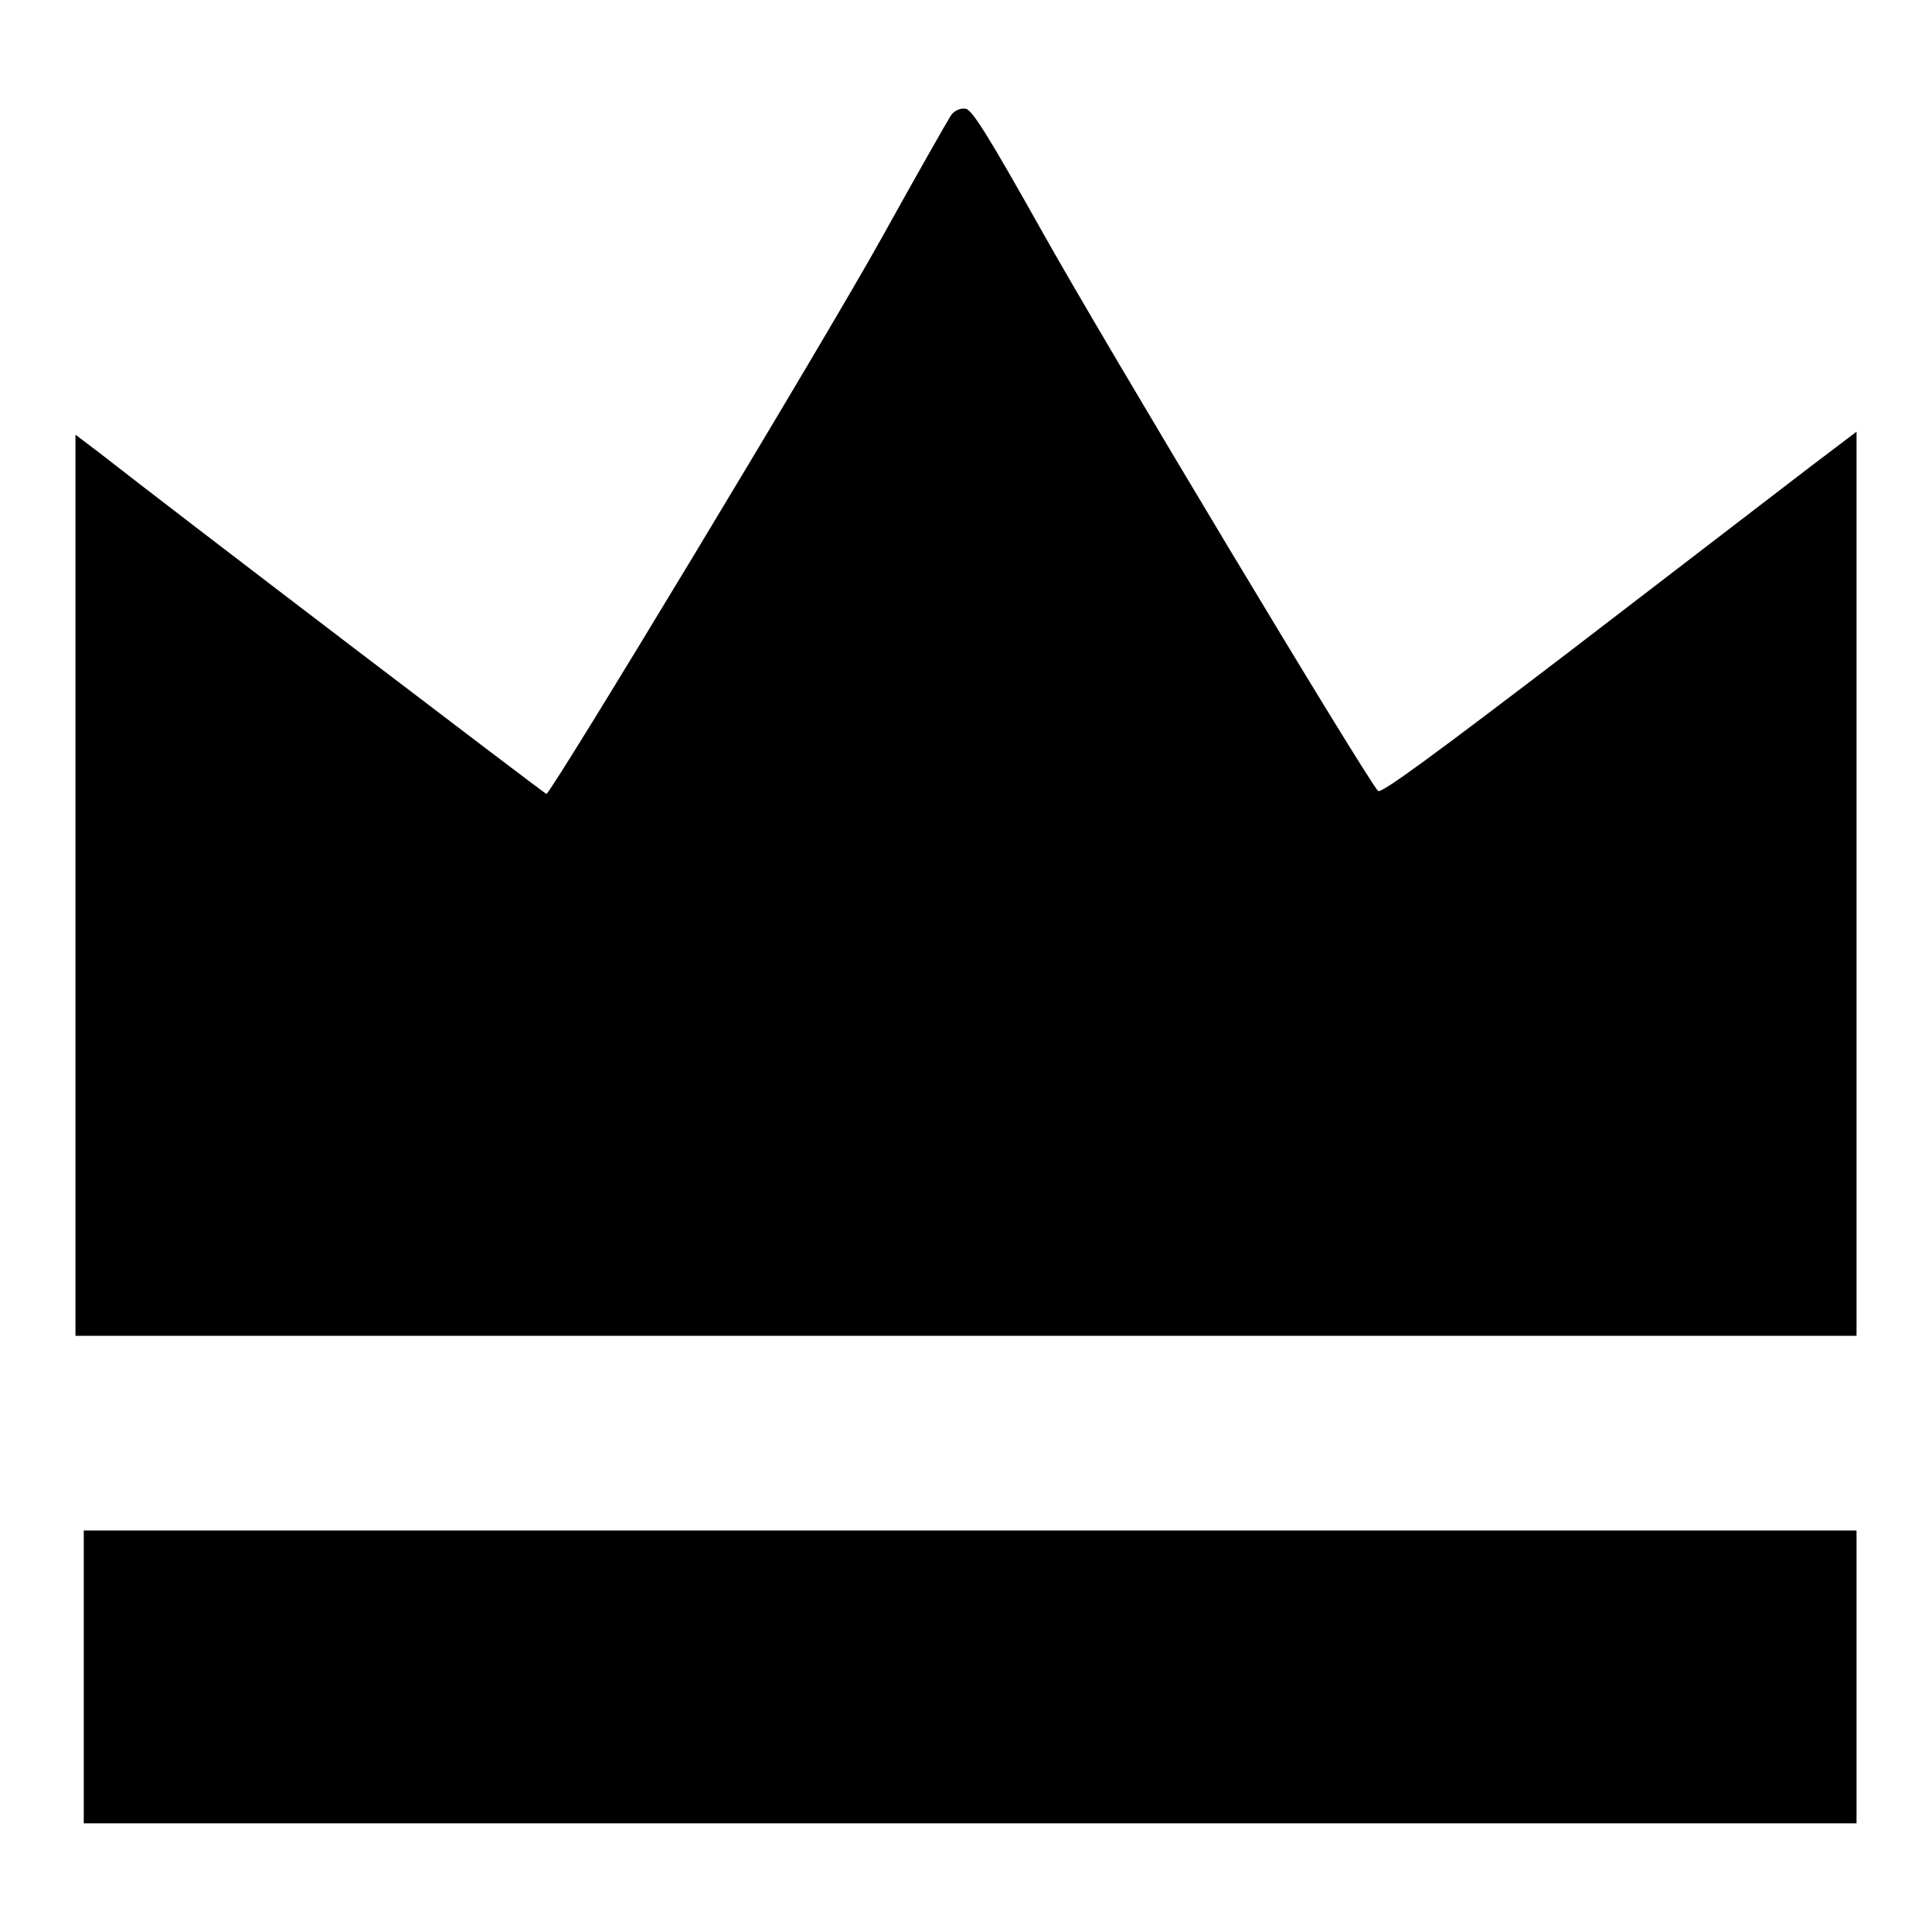 <?xml version="1.0" encoding="utf-8"?>
<!-- Svg Vector Icons : http://www.onlinewebfonts.com/icon -->
<!DOCTYPE svg PUBLIC "-//W3C//DTD SVG 1.1//EN" "http://www.w3.org/Graphics/SVG/1.1/DTD/svg11.dtd">
<svg version="1.1" xmlns="http://www.w3.org/2000/svg" xmlns:xlink="http://www.w3.org/1999/xlink" x="0px" y="0px" viewBox="0 0 256 256" enable-background="new 0 0 256 256" xml:space="preserve">
<g><g><g><path fill="#000000" d="M126,15.3c-0.4,0.6-4.5,7.8-9.1,16.1c-7.6,13.7-43.9,73.8-44.5,73.8c-0.2,0-50.6-38.4-59.1-45.1L10,57.6v59.7V177h118h118v-59.9V57.2l-6.2,4.7c-3.4,2.6-17.6,13.5-31.4,24.1c-18.6,14.2-25.4,19.2-25.8,18.8c-1.5-1.5-36.4-59.6-44.5-74.1c-7.4-13.2-9.4-16.3-10.2-16.3C127.2,14.3,126.4,14.7,126,15.3z"/><path fill="#000000" d="M11.1,222.2v19.4h117.5H246v-19.4v-19.4H128.5H11.1V222.2z"/></g></g></g>
</svg>